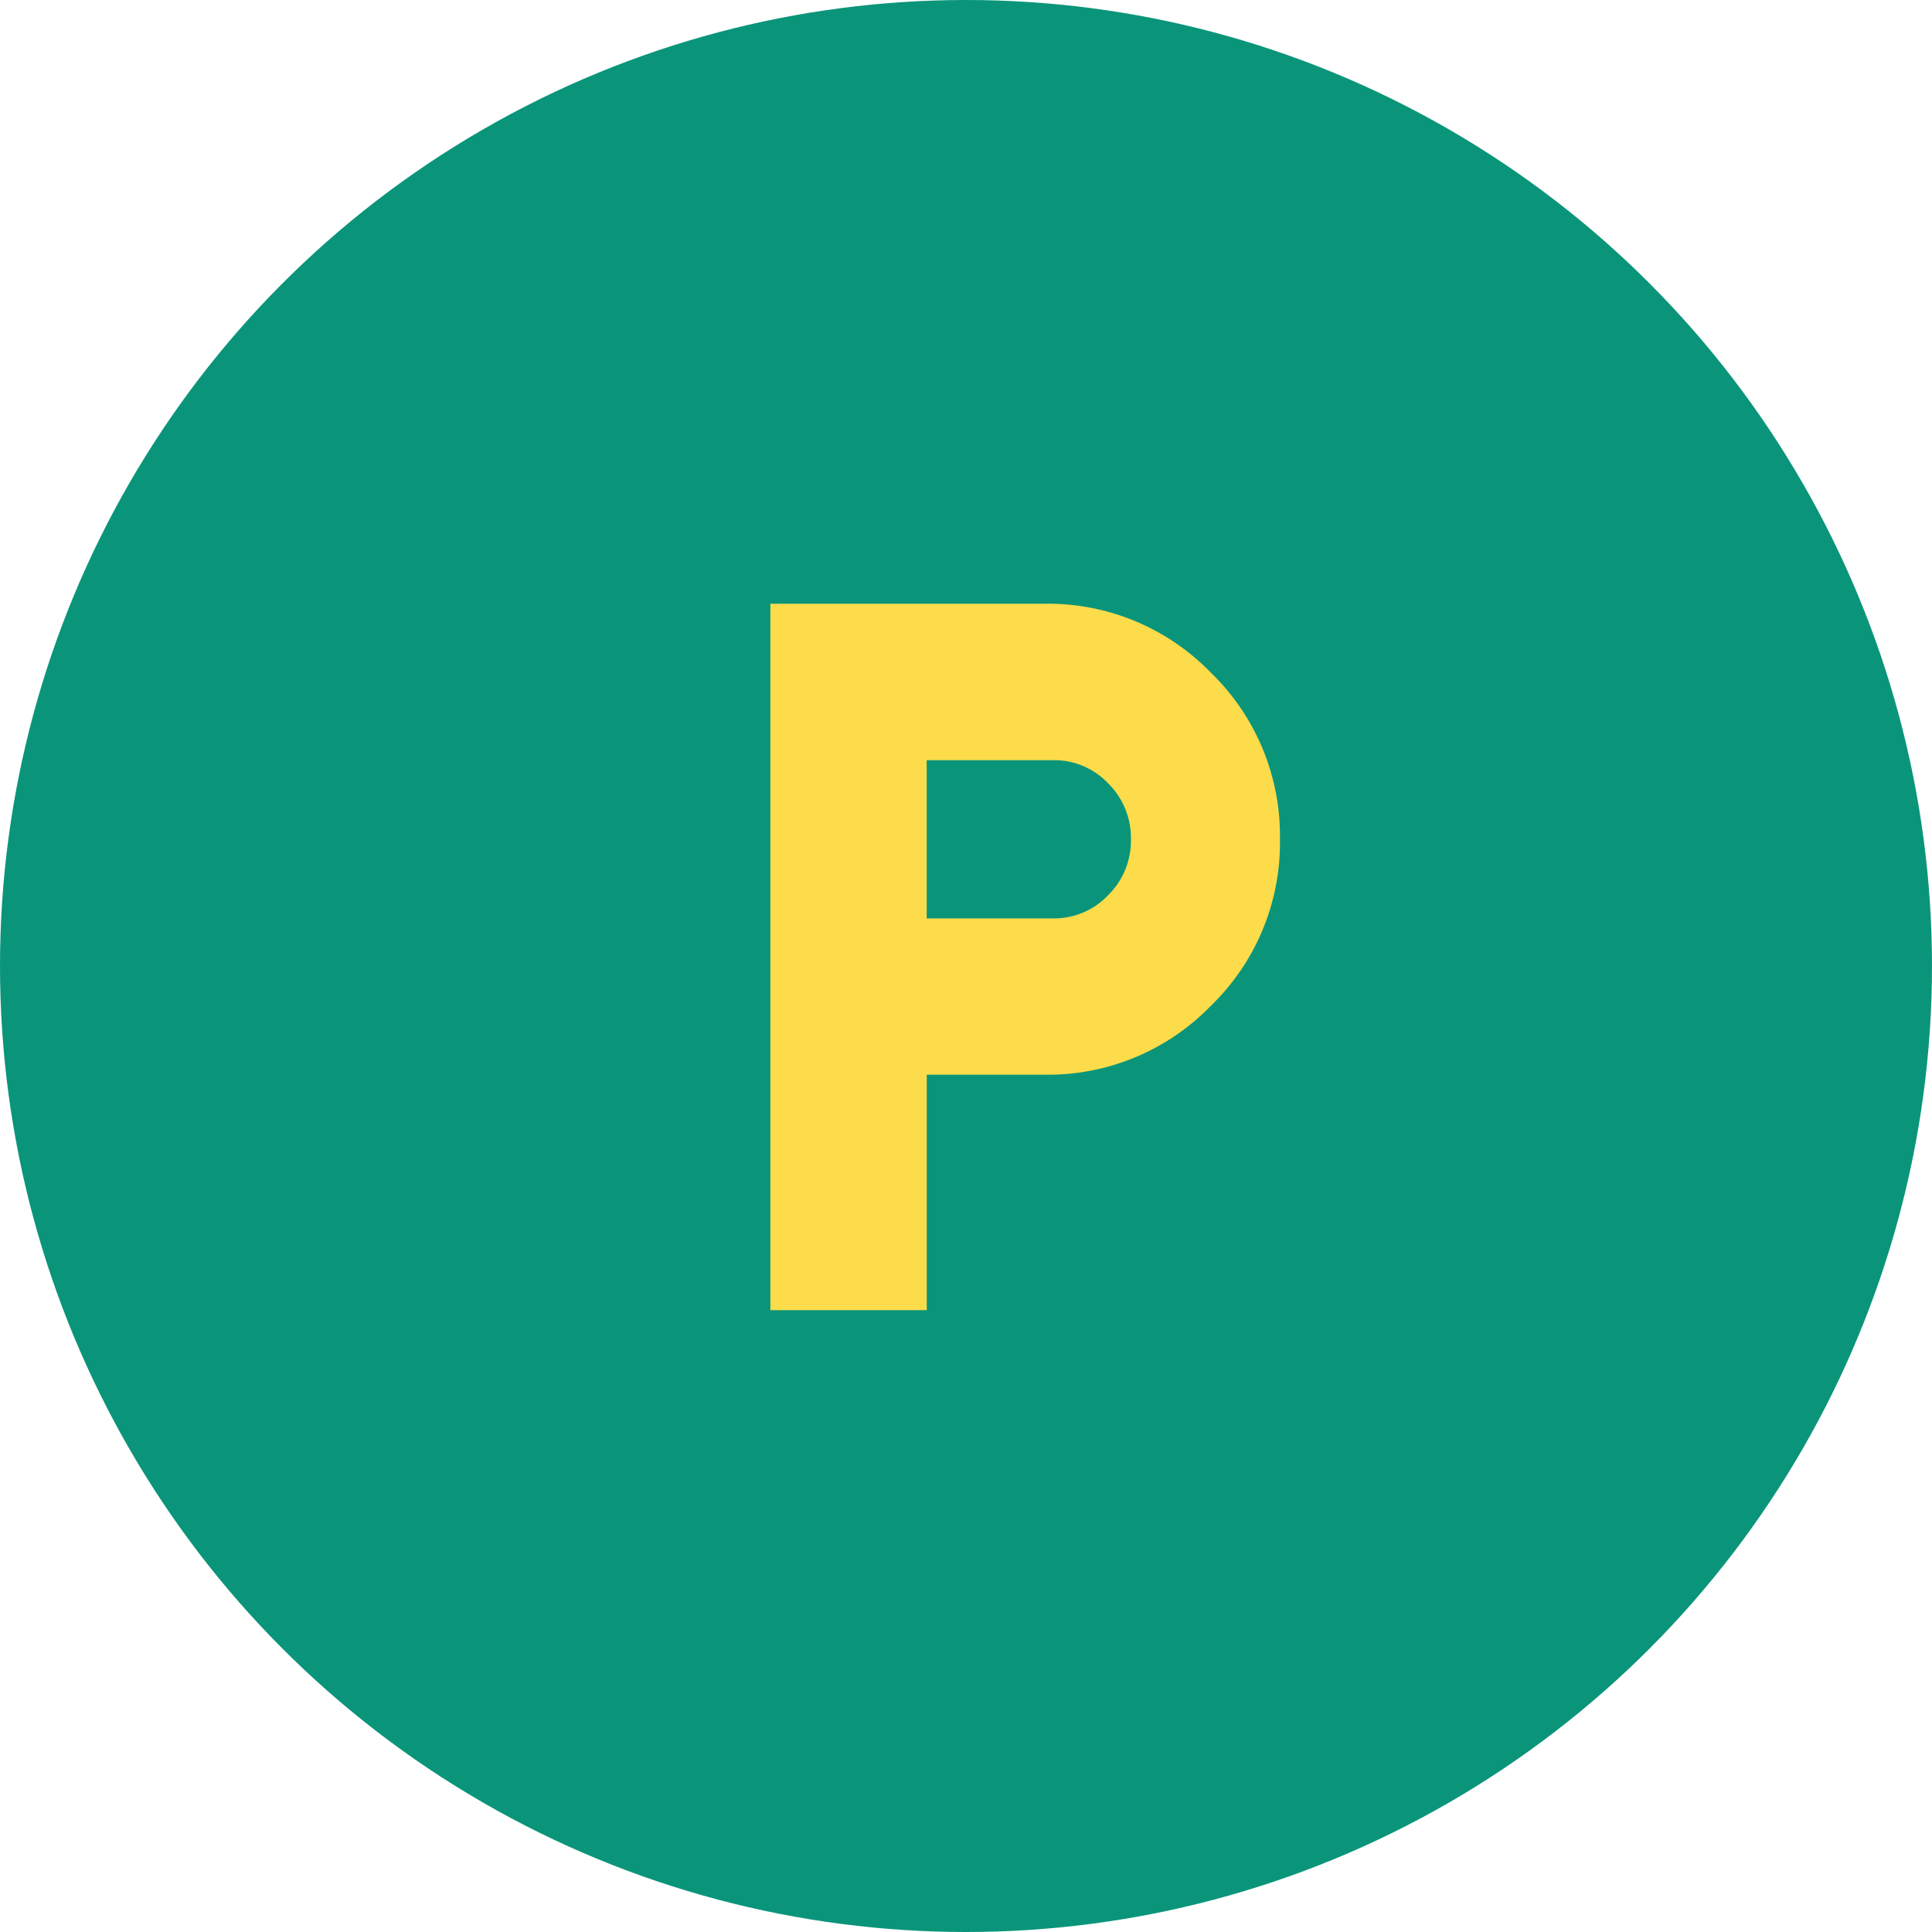 <svg xmlns="http://www.w3.org/2000/svg" width="70" height="70" viewBox="0 0 70 70"><g transform="translate(-719 -502)"><circle cx="35" cy="35" r="35" transform="translate(719 502)" fill="#0a957a"/><path d="M9.931,0a8.218,8.218,0,0,1,6.032,2.5,8.223,8.223,0,0,1,2.5,6.032,8.216,8.216,0,0,1-2.5,6.032,8.221,8.221,0,0,1-6.032,2.5H5.666v8.531H0V0Zm.333,11.4a2.689,2.689,0,0,0,1.966-.833,2.763,2.763,0,0,0,.833-2.033A2.769,2.769,0,0,0,12.23,6.5a2.687,2.687,0,0,0-1.966-.833h-4.6V11.4h4.6Z" transform="translate(746.912 523.875)" fill="#fcdc4b"/></g></svg>